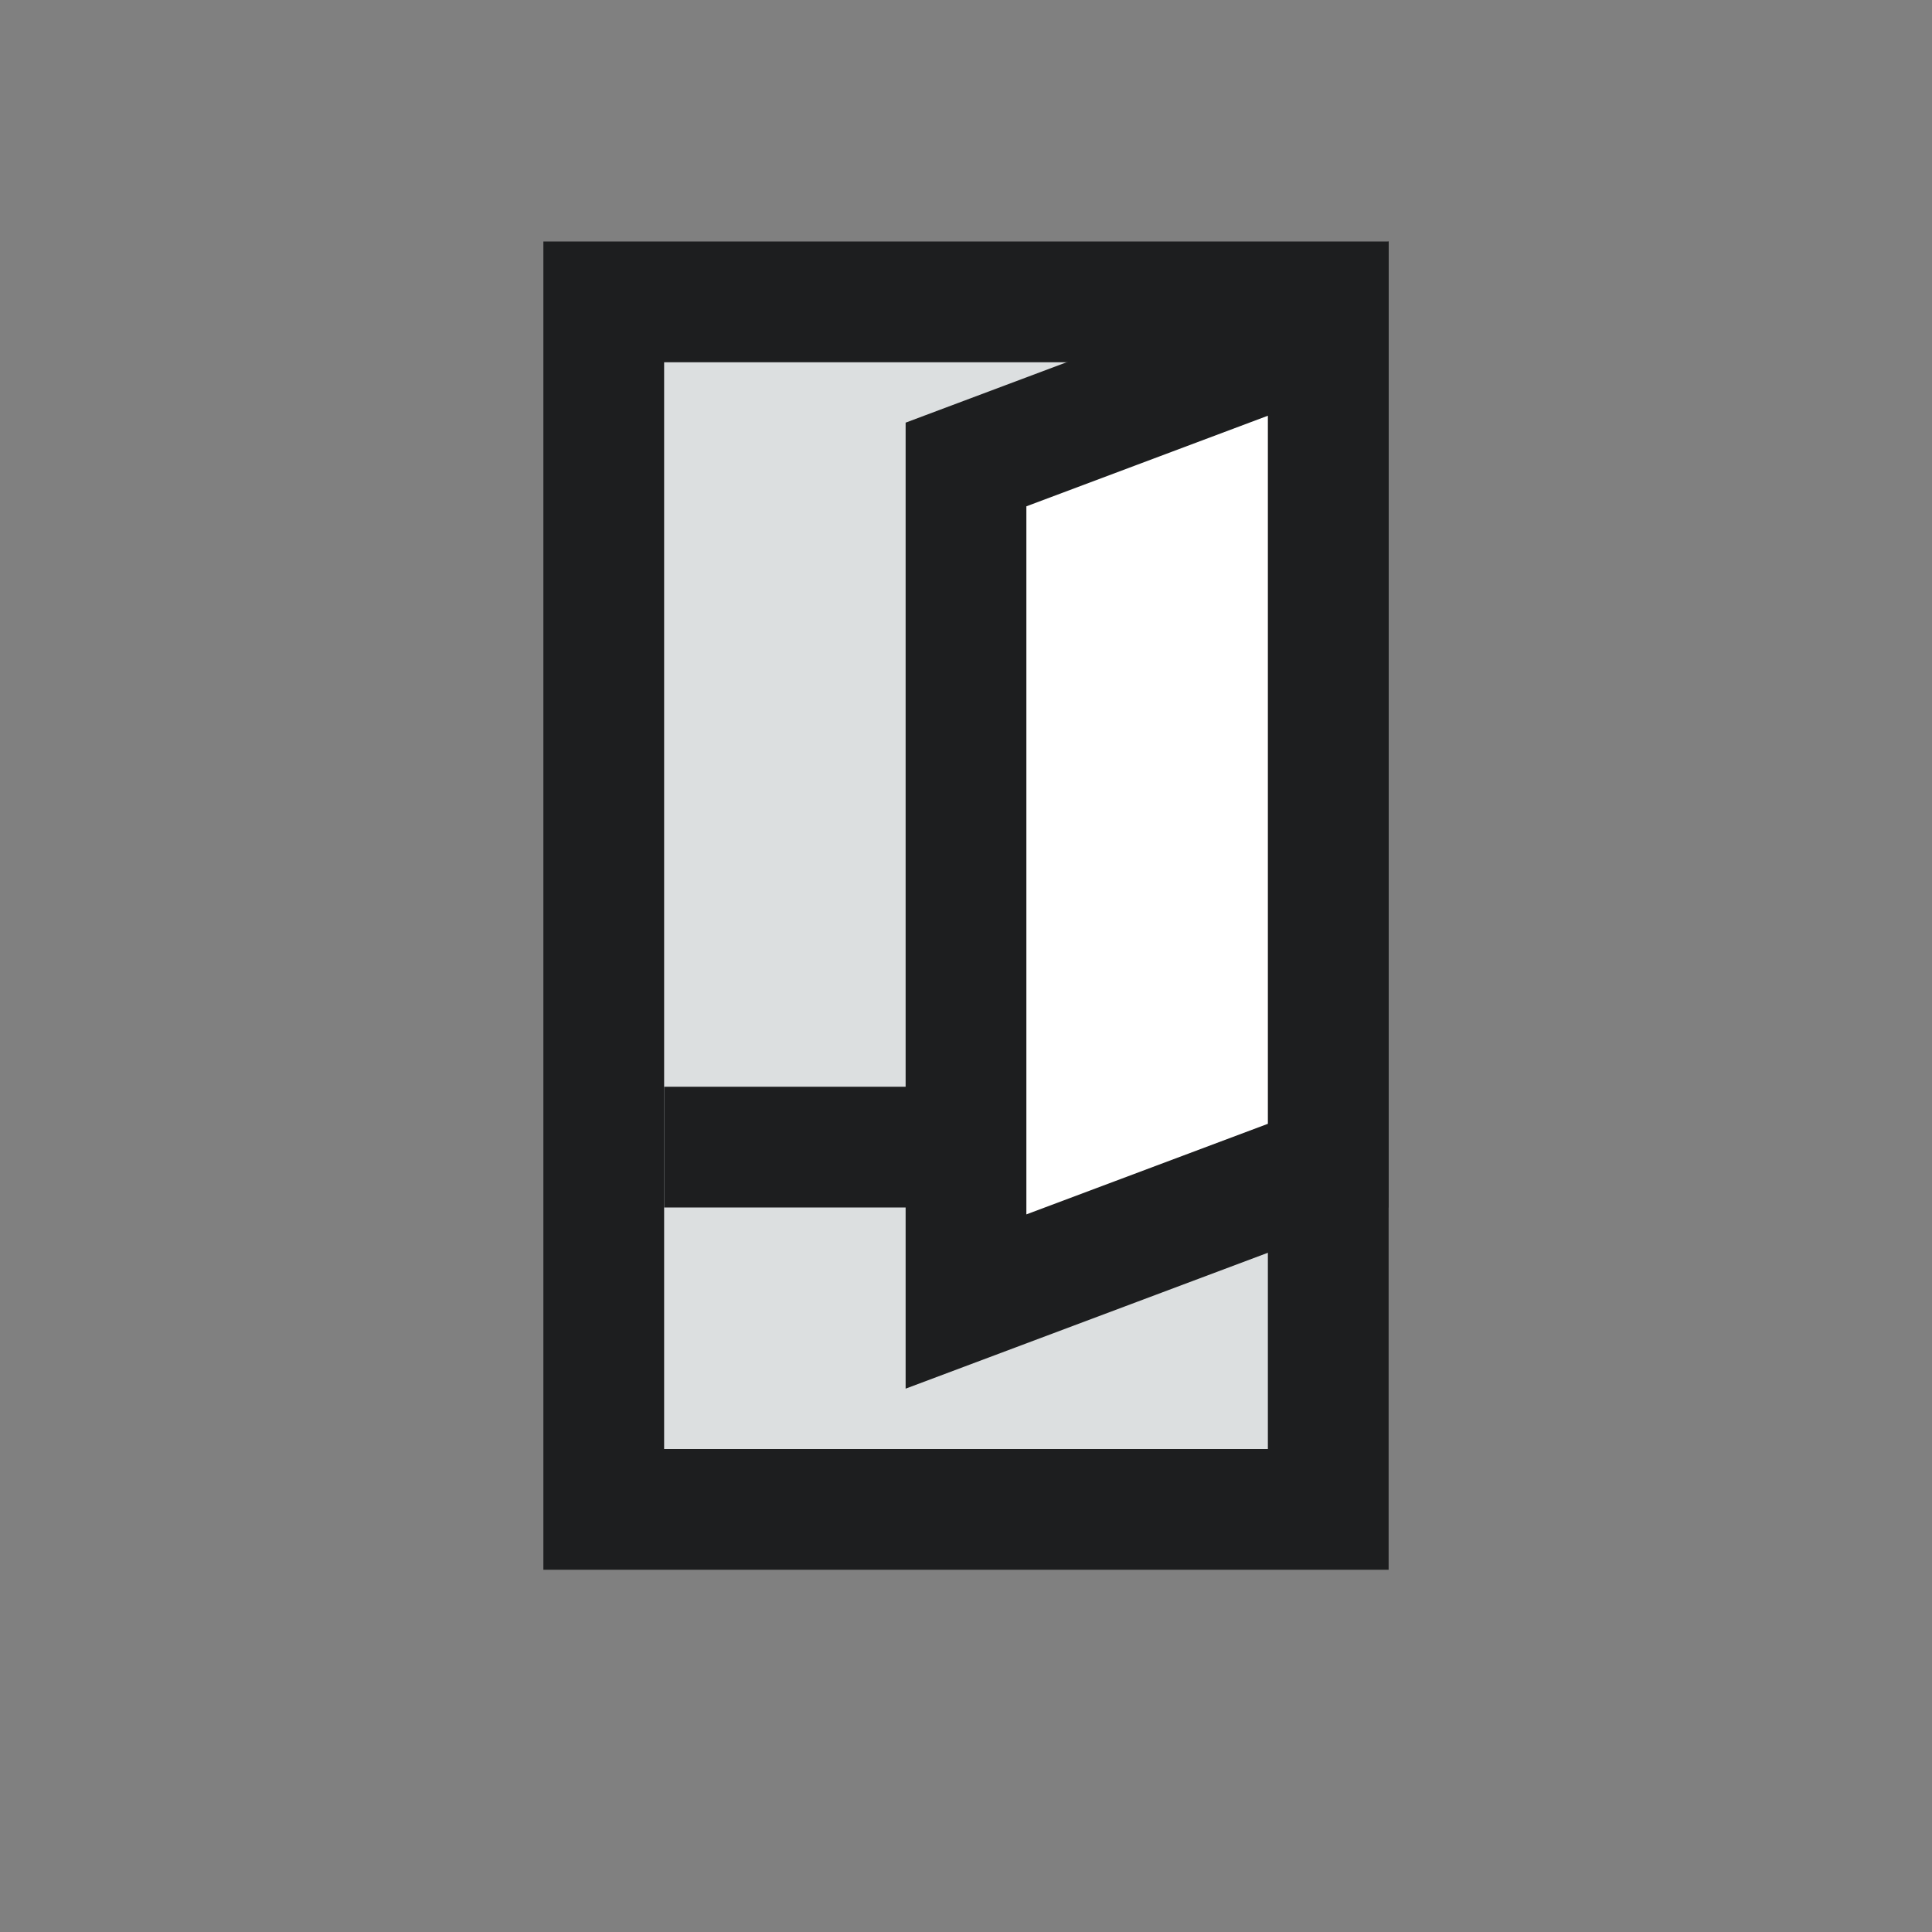 <svg width="24" height="24" viewBox="0 0 24 24" fill="none" xmlns="http://www.w3.org/2000/svg"><rect x="0" y="0" width="24" height="24" fill="#808080" stroke="none"/><rect x="7.5" y="3.75" width="9" height="15" fill="#DCDFE0" stroke="#1D1E1F" stroke-width="1.5"></rect><path d="M16.5 14.25L8.25 14.25" stroke="#1D1E1F" stroke-width="1.5"></path><path d="M16.5 14.48V4.082L12 5.77V16.168L16.5 14.48Z" fill="white" stroke="#1D1E1F" stroke-width="1.5"></path></svg>